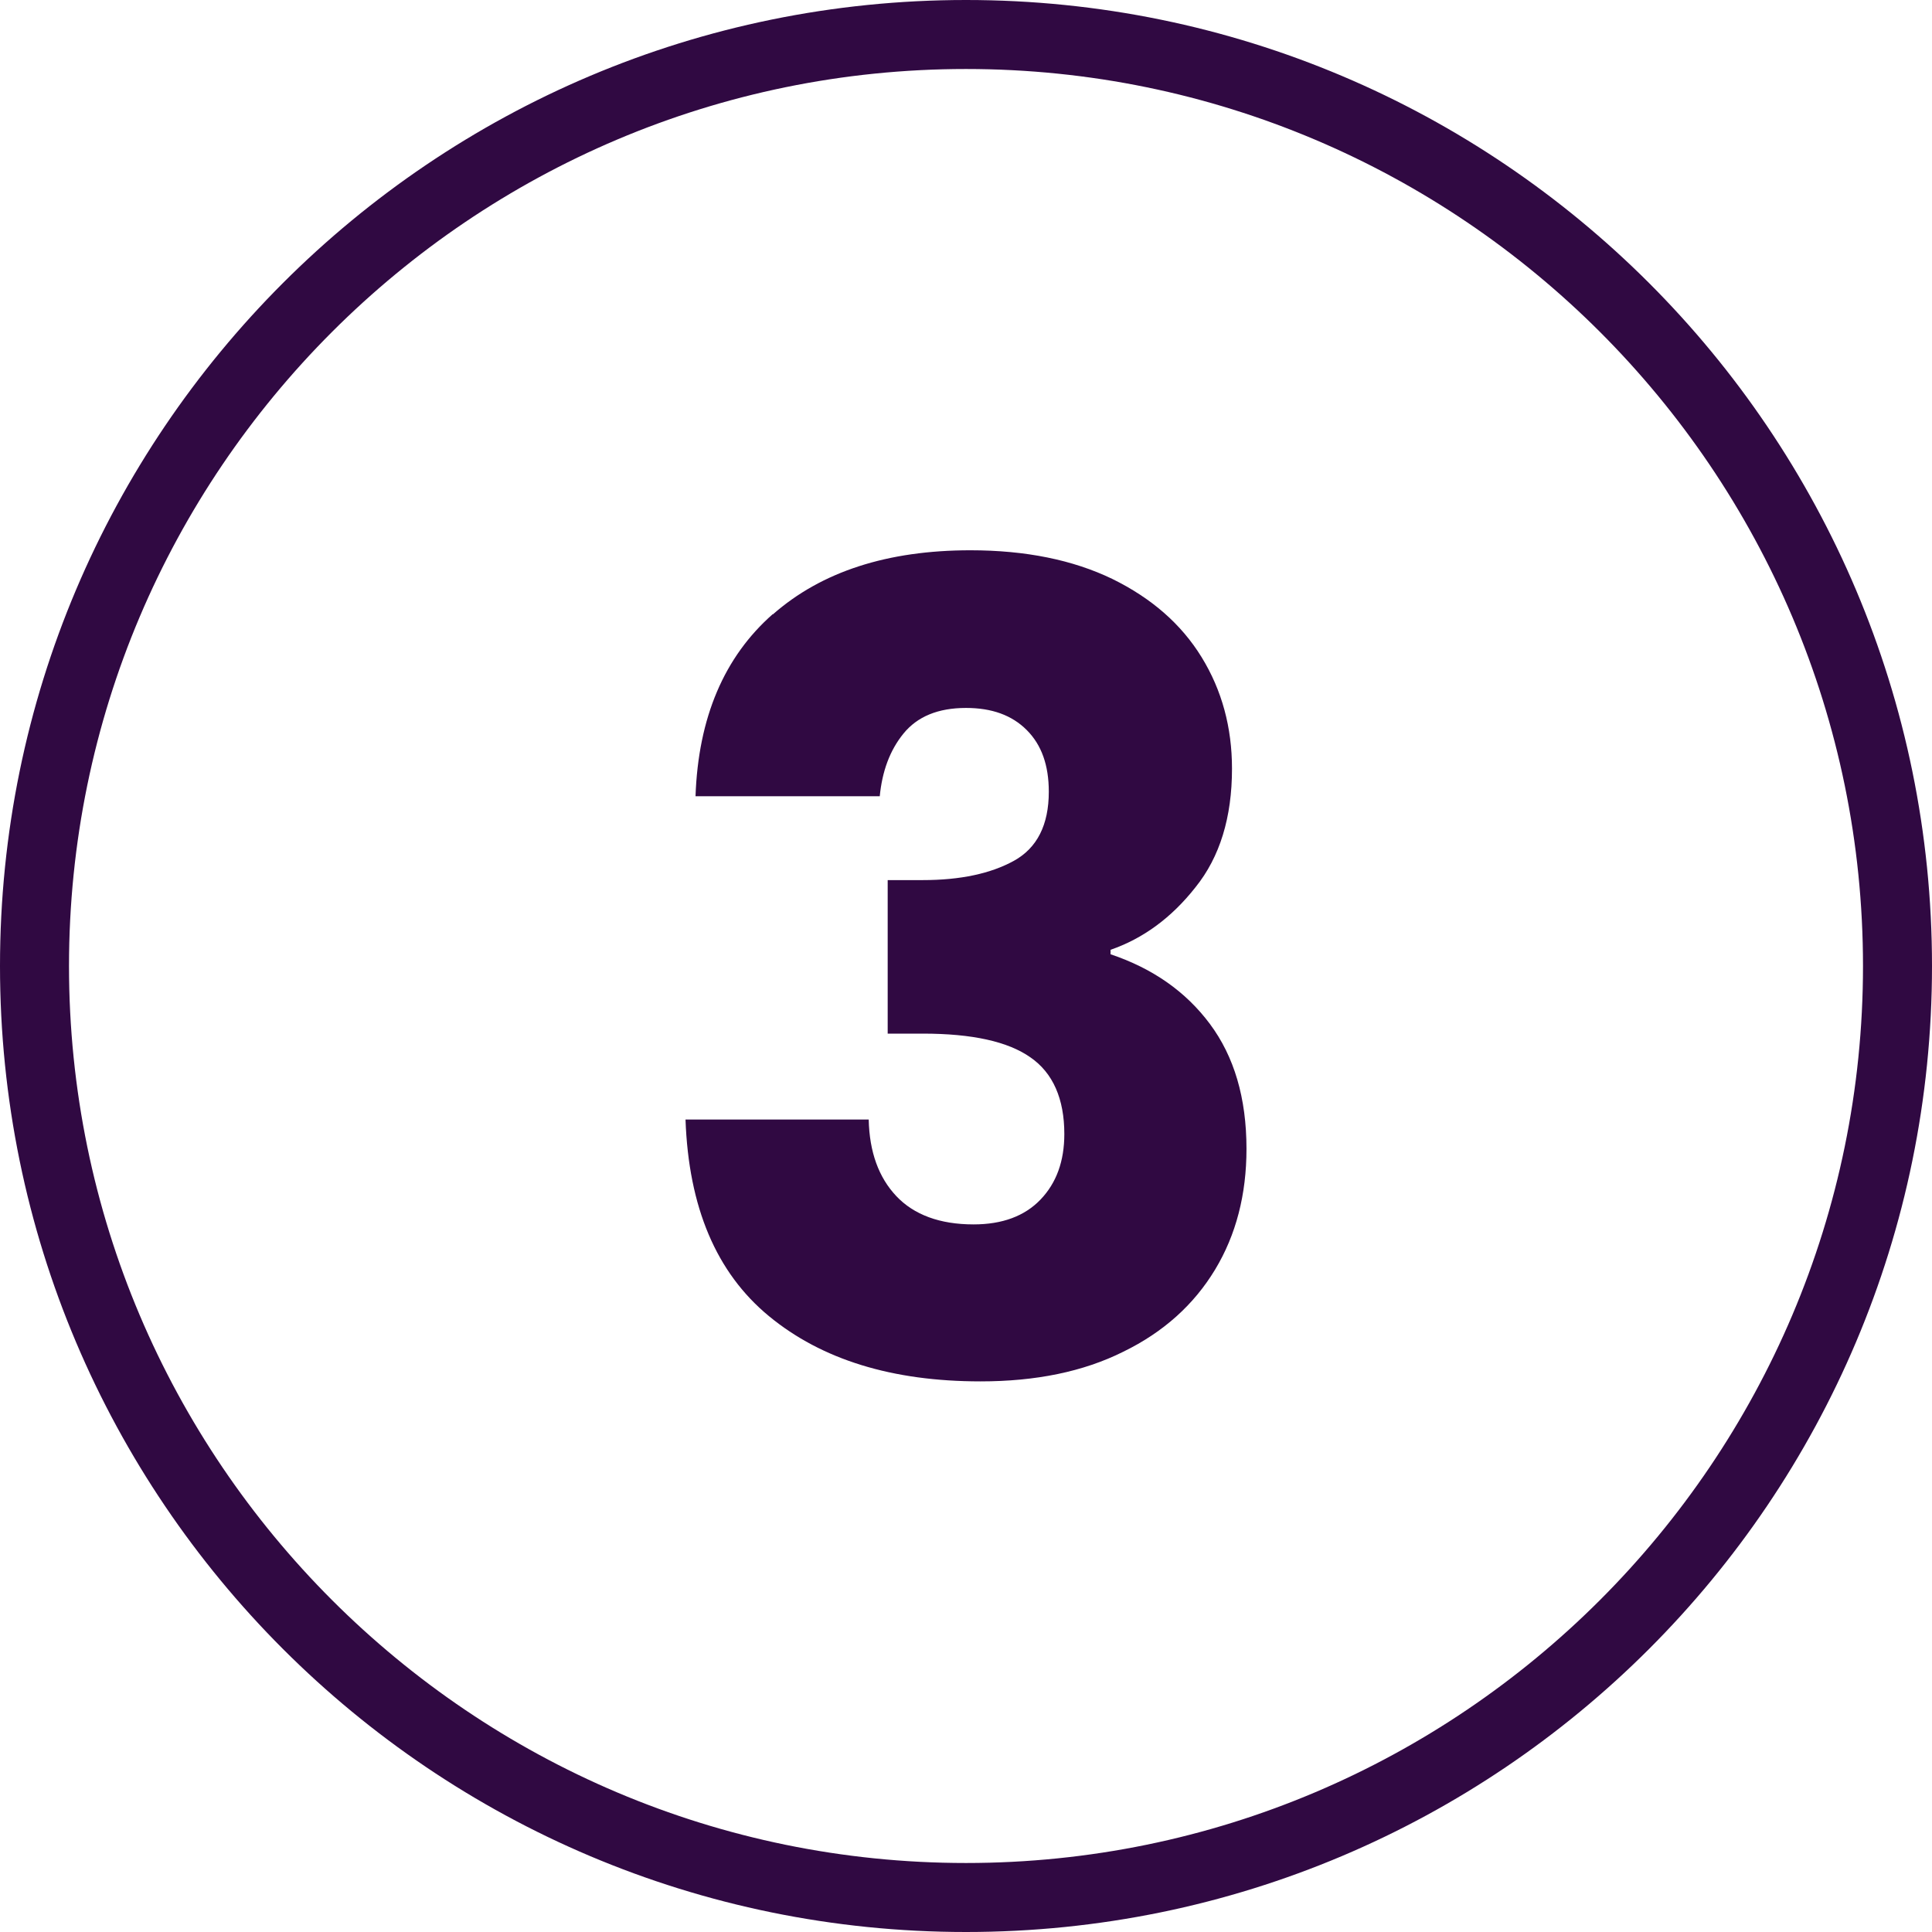 <?xml version="1.0" encoding="UTF-8"?>
<svg id="Layer_1" data-name="Layer 1" xmlns="http://www.w3.org/2000/svg" viewBox="0 0 56 56">
  <defs>
    <style>
      .cls-1 {
        fill: #300942;
        stroke-width: 0px;
      }
    </style>
  </defs>
  <path class="cls-1" d="m28,2c14.34,0,26,11.66,26,26s-11.66,26-26,26S2,42.34,2,28,13.66,2,28,2m0-2C12.54,0,0,12.54,0,28s12.54,28,28,28,28-12.54,28-28S43.46,0,28,0h0Z"/>
  <path class="cls-1" d="m22.4,17.81c1.41-1.24,3.32-1.86,5.73-1.86,1.6,0,2.97.28,4.11.83,1.14.56,2,1.31,2.59,2.27s.88,2.04.88,3.23c0,1.41-.35,2.56-1.06,3.44-.7.89-1.53,1.49-2.46,1.81v.13c1.22.41,2.18,1.08,2.88,2.02s1.06,2.14,1.06,3.62c0,1.32-.3,2.49-.91,3.5-.61,1.01-1.49,1.81-2.66,2.38-1.16.58-2.54.86-4.14.86-2.56,0-4.6-.63-6.13-1.89-1.53-1.26-2.33-3.16-2.42-5.7h5.31c.02.94.29,1.68.8,2.22.51.54,1.26.82,2.24.82.83,0,1.48-.24,1.94-.72.46-.48.69-1.11.69-1.9,0-1.02-.33-1.77-.98-2.22-.65-.46-1.69-.69-3.12-.69h-1.02v-4.45h1.02c1.09,0,1.97-.19,2.64-.56.67-.37,1.01-1.04,1.01-2,0-.77-.21-1.36-.64-1.79-.43-.43-1.01-.64-1.76-.64-.81,0-1.41.25-1.81.74-.4.49-.62,1.1-.69,1.82h-5.34c.08-2.28.83-4.04,2.24-5.28Z"/>
</svg>